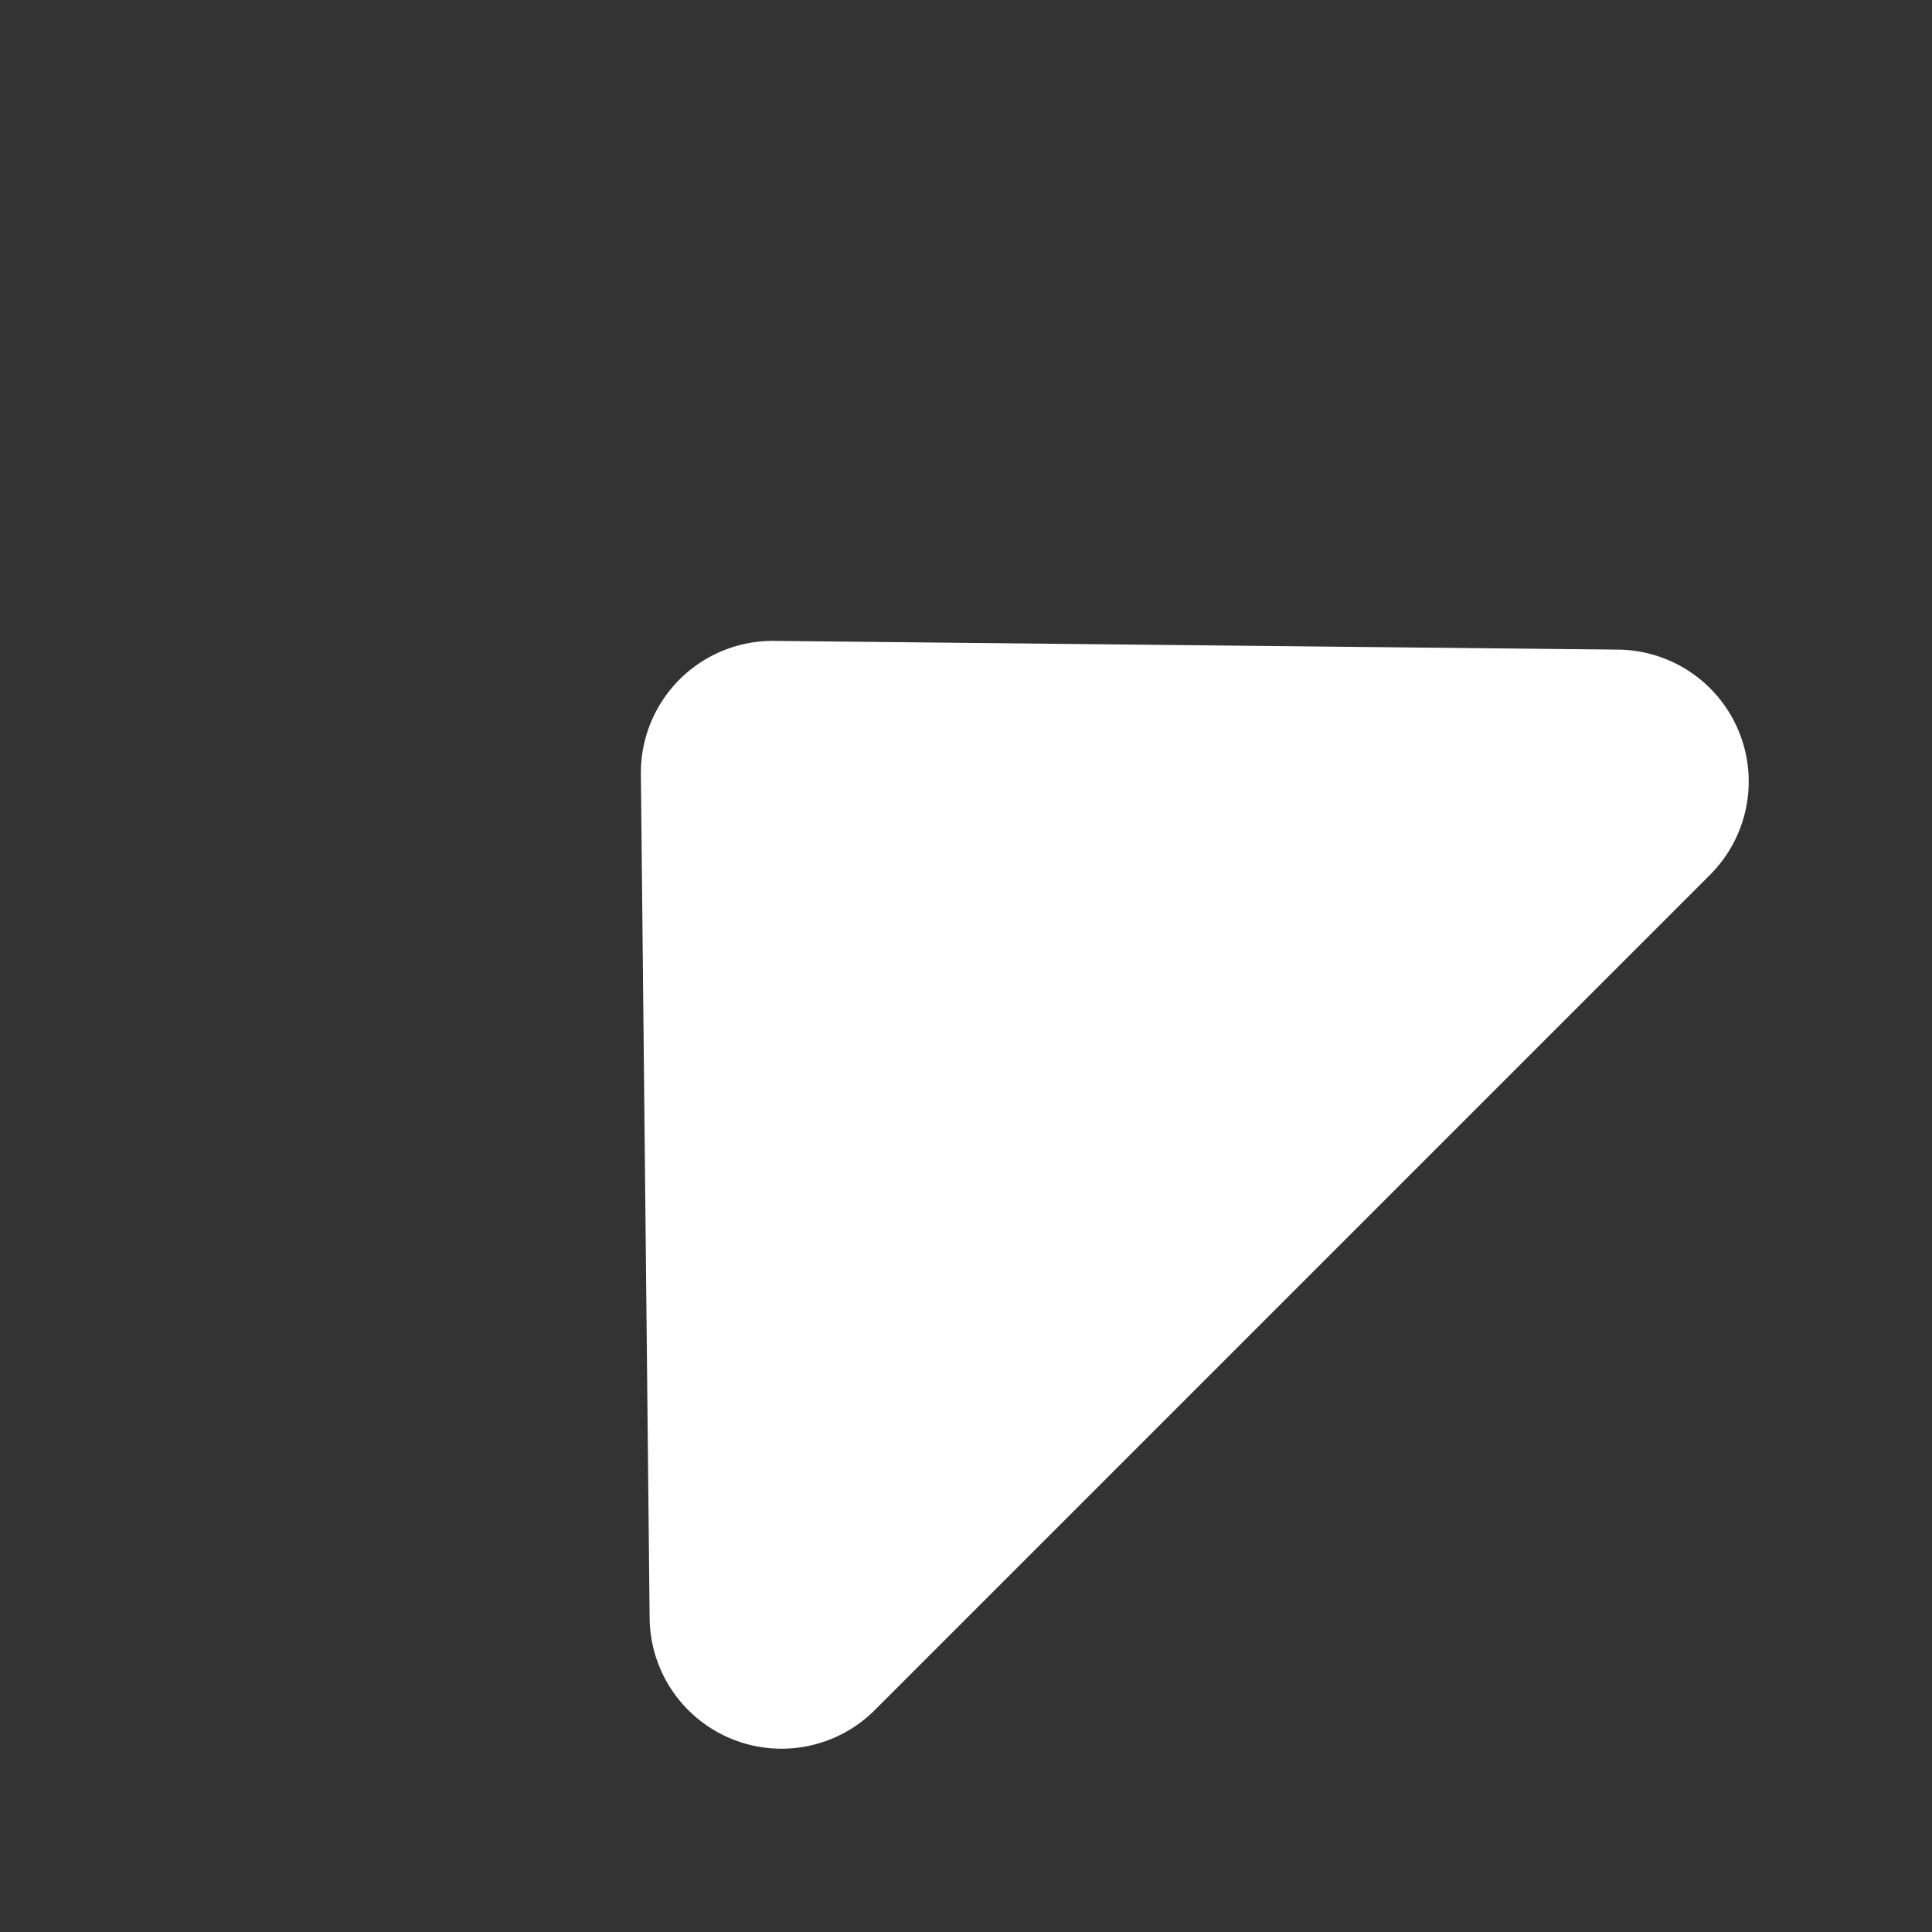 <svg xmlns="http://www.w3.org/2000/svg" width="102.531" height="102.531" viewBox="0 0 102.531 102.531">
  <rect x="0" y="0" width="102.531" height="102.531" fill="#333333" stroke="none"/>
  <path id="多角形_25" data-name="多角形 25" d="M43,5.1a7,7,0,0,1,10,0l31.344,32a7,7,0,0,1-5,11.9H16.656a7,7,0,0,1-5-11.9Z" transform="translate(0 67.882) rotate(-45)" fill="#fff"/>
</svg>
